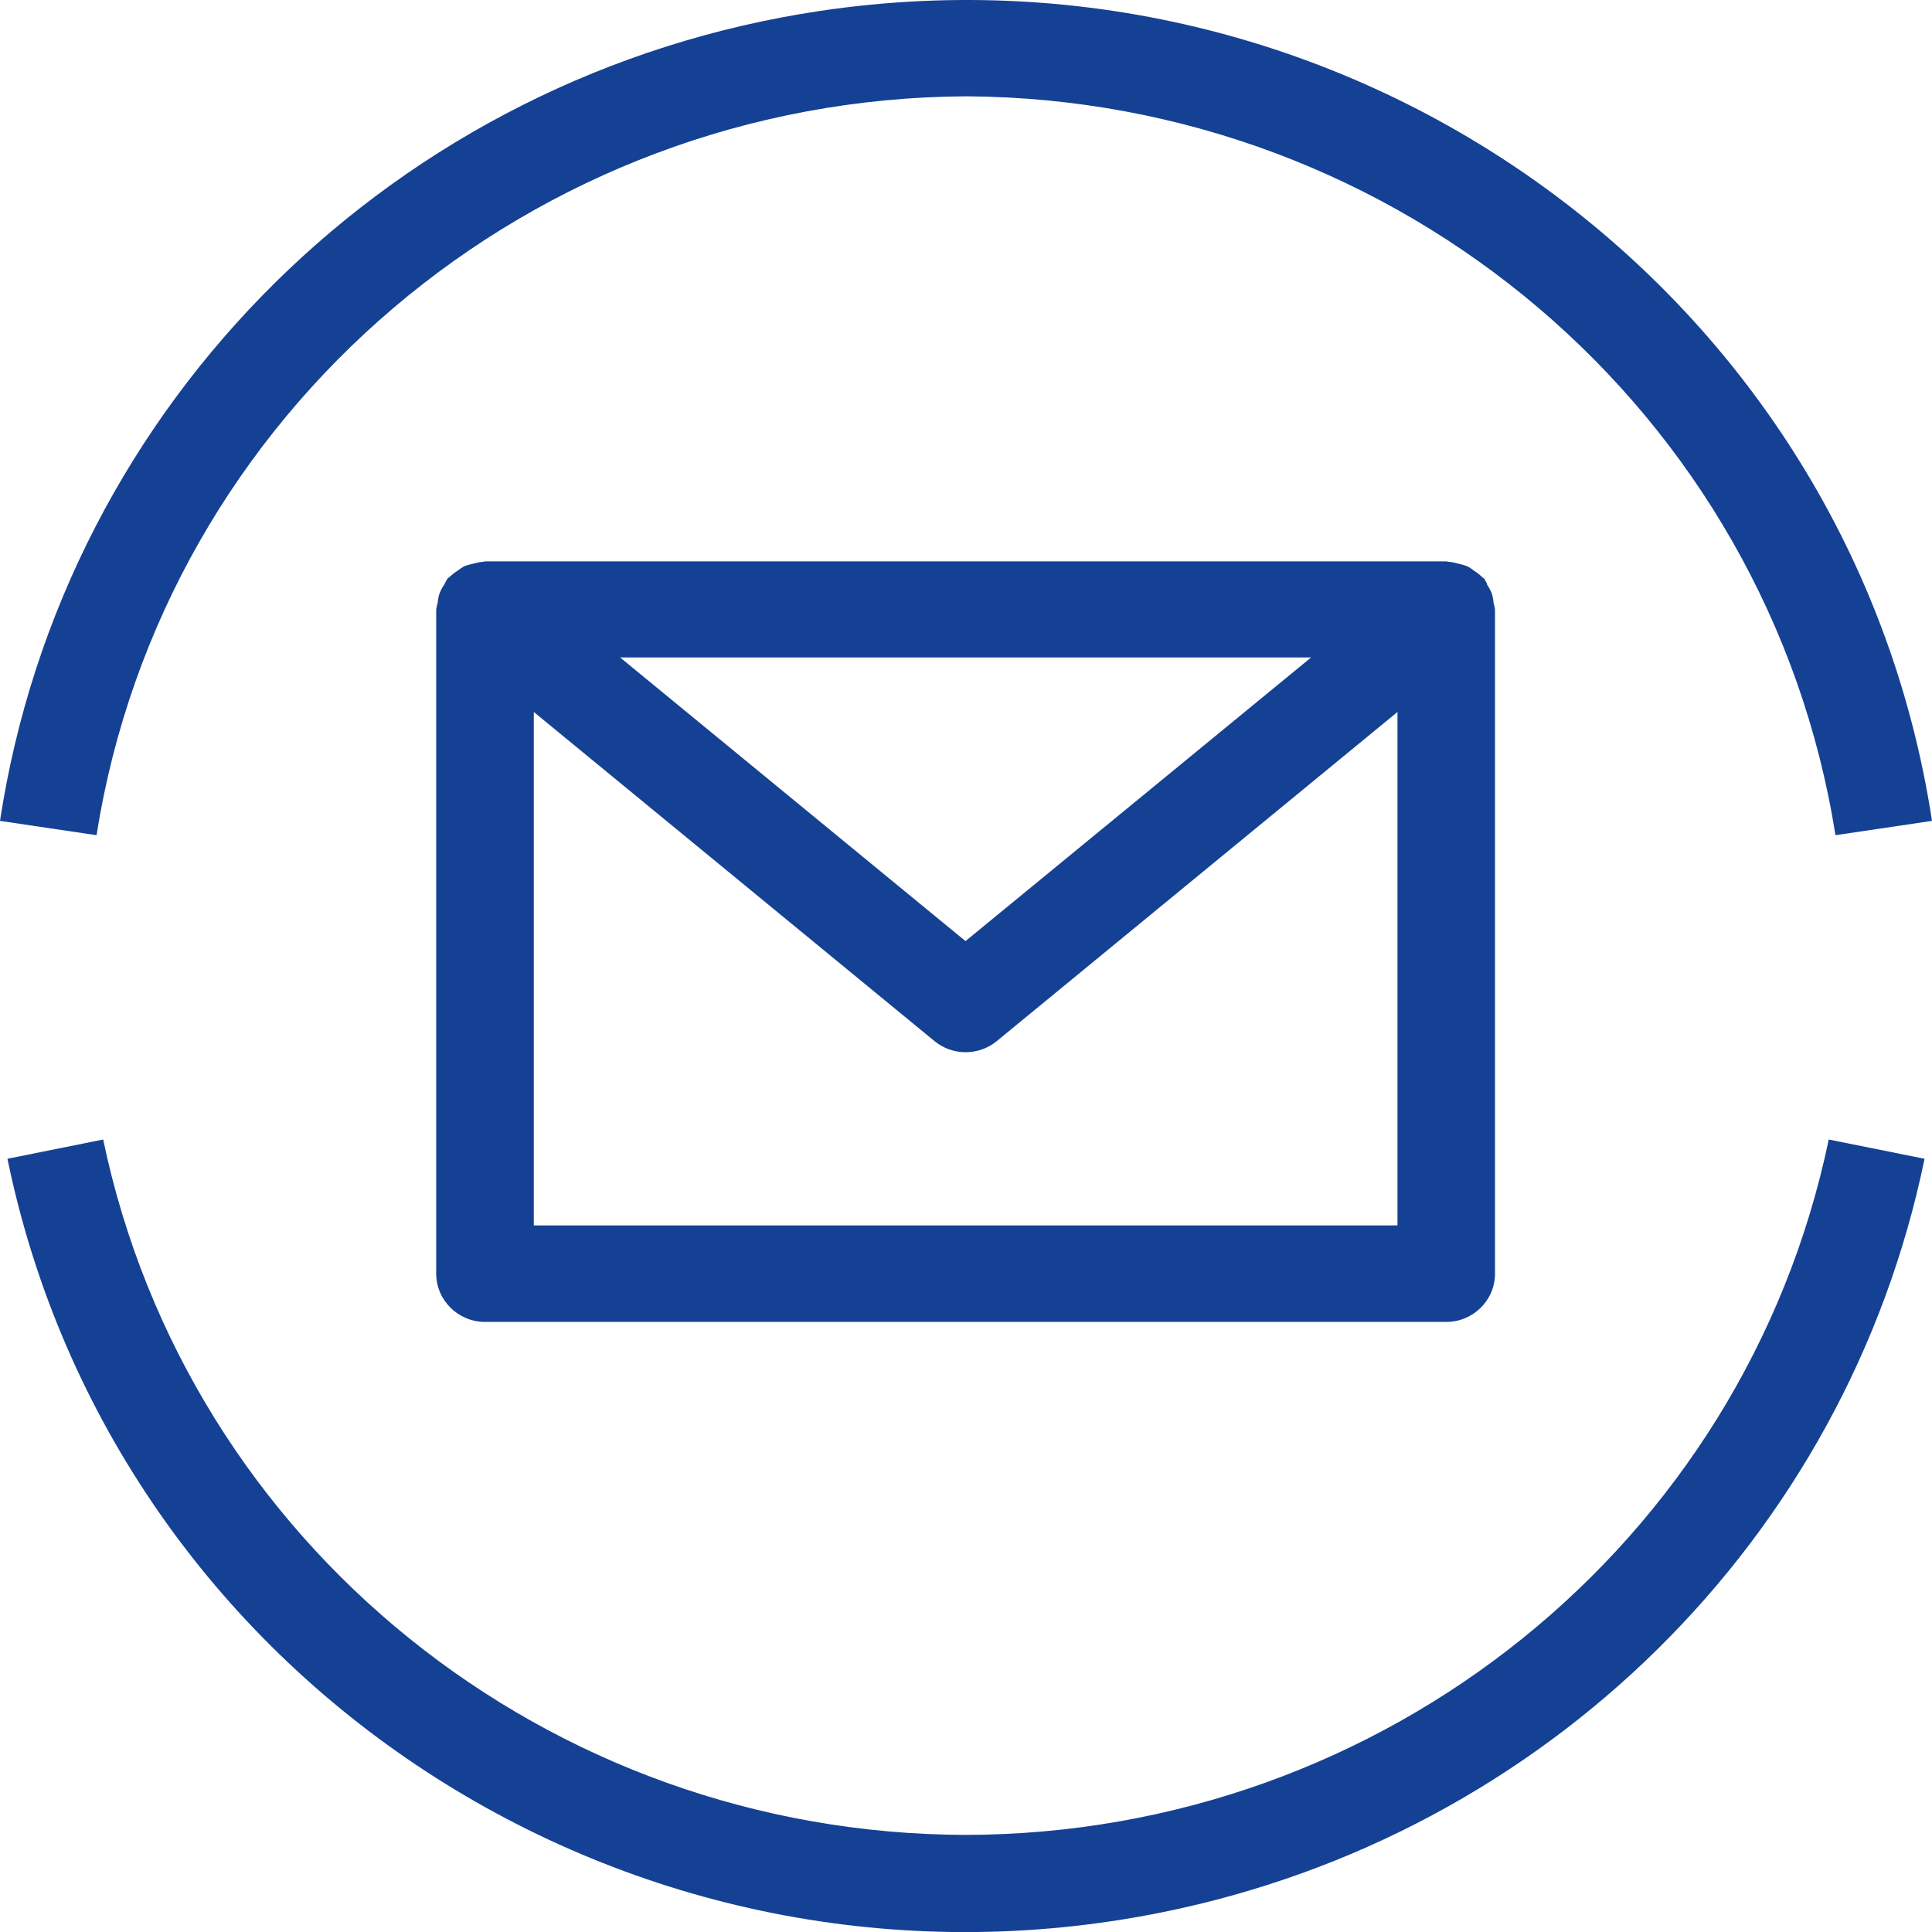 <?xml version="1.0" encoding="utf-8"?>
<!-- Generator: Adobe Illustrator 15.1.0, SVG Export Plug-In . SVG Version: 6.00 Build 0)  -->
<!DOCTYPE svg PUBLIC "-//W3C//DTD SVG 1.1//EN" "http://www.w3.org/Graphics/SVG/1.1/DTD/svg11.dtd">
<svg version="1.1" id="Vrstva_1" xmlns="http://www.w3.org/2000/svg" xmlns:xlink="http://www.w3.org/1999/xlink" x="0px" y="0px"
	 width="27px" height="27px" viewBox="0 0 27 27" enable-background="new 0 0 27 27" xml:space="preserve">
<g id="Group_1149" transform="translate(-211.97 118.24)">
	<path id="Path_1293" fill="#154194" d="M225.47-92.597c-5.843-0.012-10.877-4.067-12.058-9.718l-1.338,0.269
		c1.505,7.303,8.722,12.019,16.121,10.534c5.375-1.08,9.577-5.227,10.671-10.534l-1.339-0.269
		C236.347-96.666,231.313-92.61,225.47-92.597"/>
	<path id="Path_1294" fill="#154194" d="M225.47-116.894c6.067,0.033,11.214,4.408,12.151,10.326l1.349-0.2
		c-1.124-7.361-8.079-12.428-15.535-11.32c-5.924,0.882-10.573,5.472-11.465,11.32l1.349,0.2
		C214.255-112.486,219.402-116.86,225.47-116.894"/>
	<path id="Path_1295" fill="#154194" d="M232.755-110.073c-0.012-0.027-0.028-0.055-0.043-0.08
		c-0.006-0.008-0.018-0.012-0.025-0.019c-0.035-0.034-0.072-0.064-0.114-0.09c-0.031-0.025-0.065-0.047-0.101-0.065
		c-0.04-0.016-0.079-0.027-0.121-0.035c-0.044-0.014-0.09-0.023-0.137-0.027c-0.012,0-0.021-0.006-0.031-0.006h-13.431
		c-0.012,0-0.021,0.006-0.031,0.006c-0.048,0.004-0.094,0.014-0.139,0.027c-0.042,0.008-0.081,0.02-0.121,0.034
		c-0.036,0.019-0.069,0.042-0.101,0.067c-0.041,0.025-0.078,0.056-0.112,0.088c-0.006,0.007-0.017,0.011-0.024,0.019
		c-0.016,0.026-0.032,0.054-0.044,0.081c-0.027,0.038-0.048,0.079-0.066,0.122c-0.016,0.045-0.023,0.091-0.028,0.138
		c-0.009,0.03-0.016,0.06-0.02,0.089v9.284c0.001,0.372,0.307,0.674,0.682,0.674h13.433c0.376,0,0.682-0.302,0.682-0.674v-9.284
		c-0.004-0.029-0.01-0.059-0.02-0.089c-0.003-0.046-0.012-0.092-0.026-0.137c-0.018-0.043-0.041-0.085-0.068-0.125 M230.293-109.052
		l-4.83,3.964l-4.827-3.964H230.293z M219.43-101.115v-7.175l5.599,4.599c0.252,0.208,0.619,0.208,0.872,0l5.599-4.599v7.175H219.43
		z"/>
</g>
</svg>
